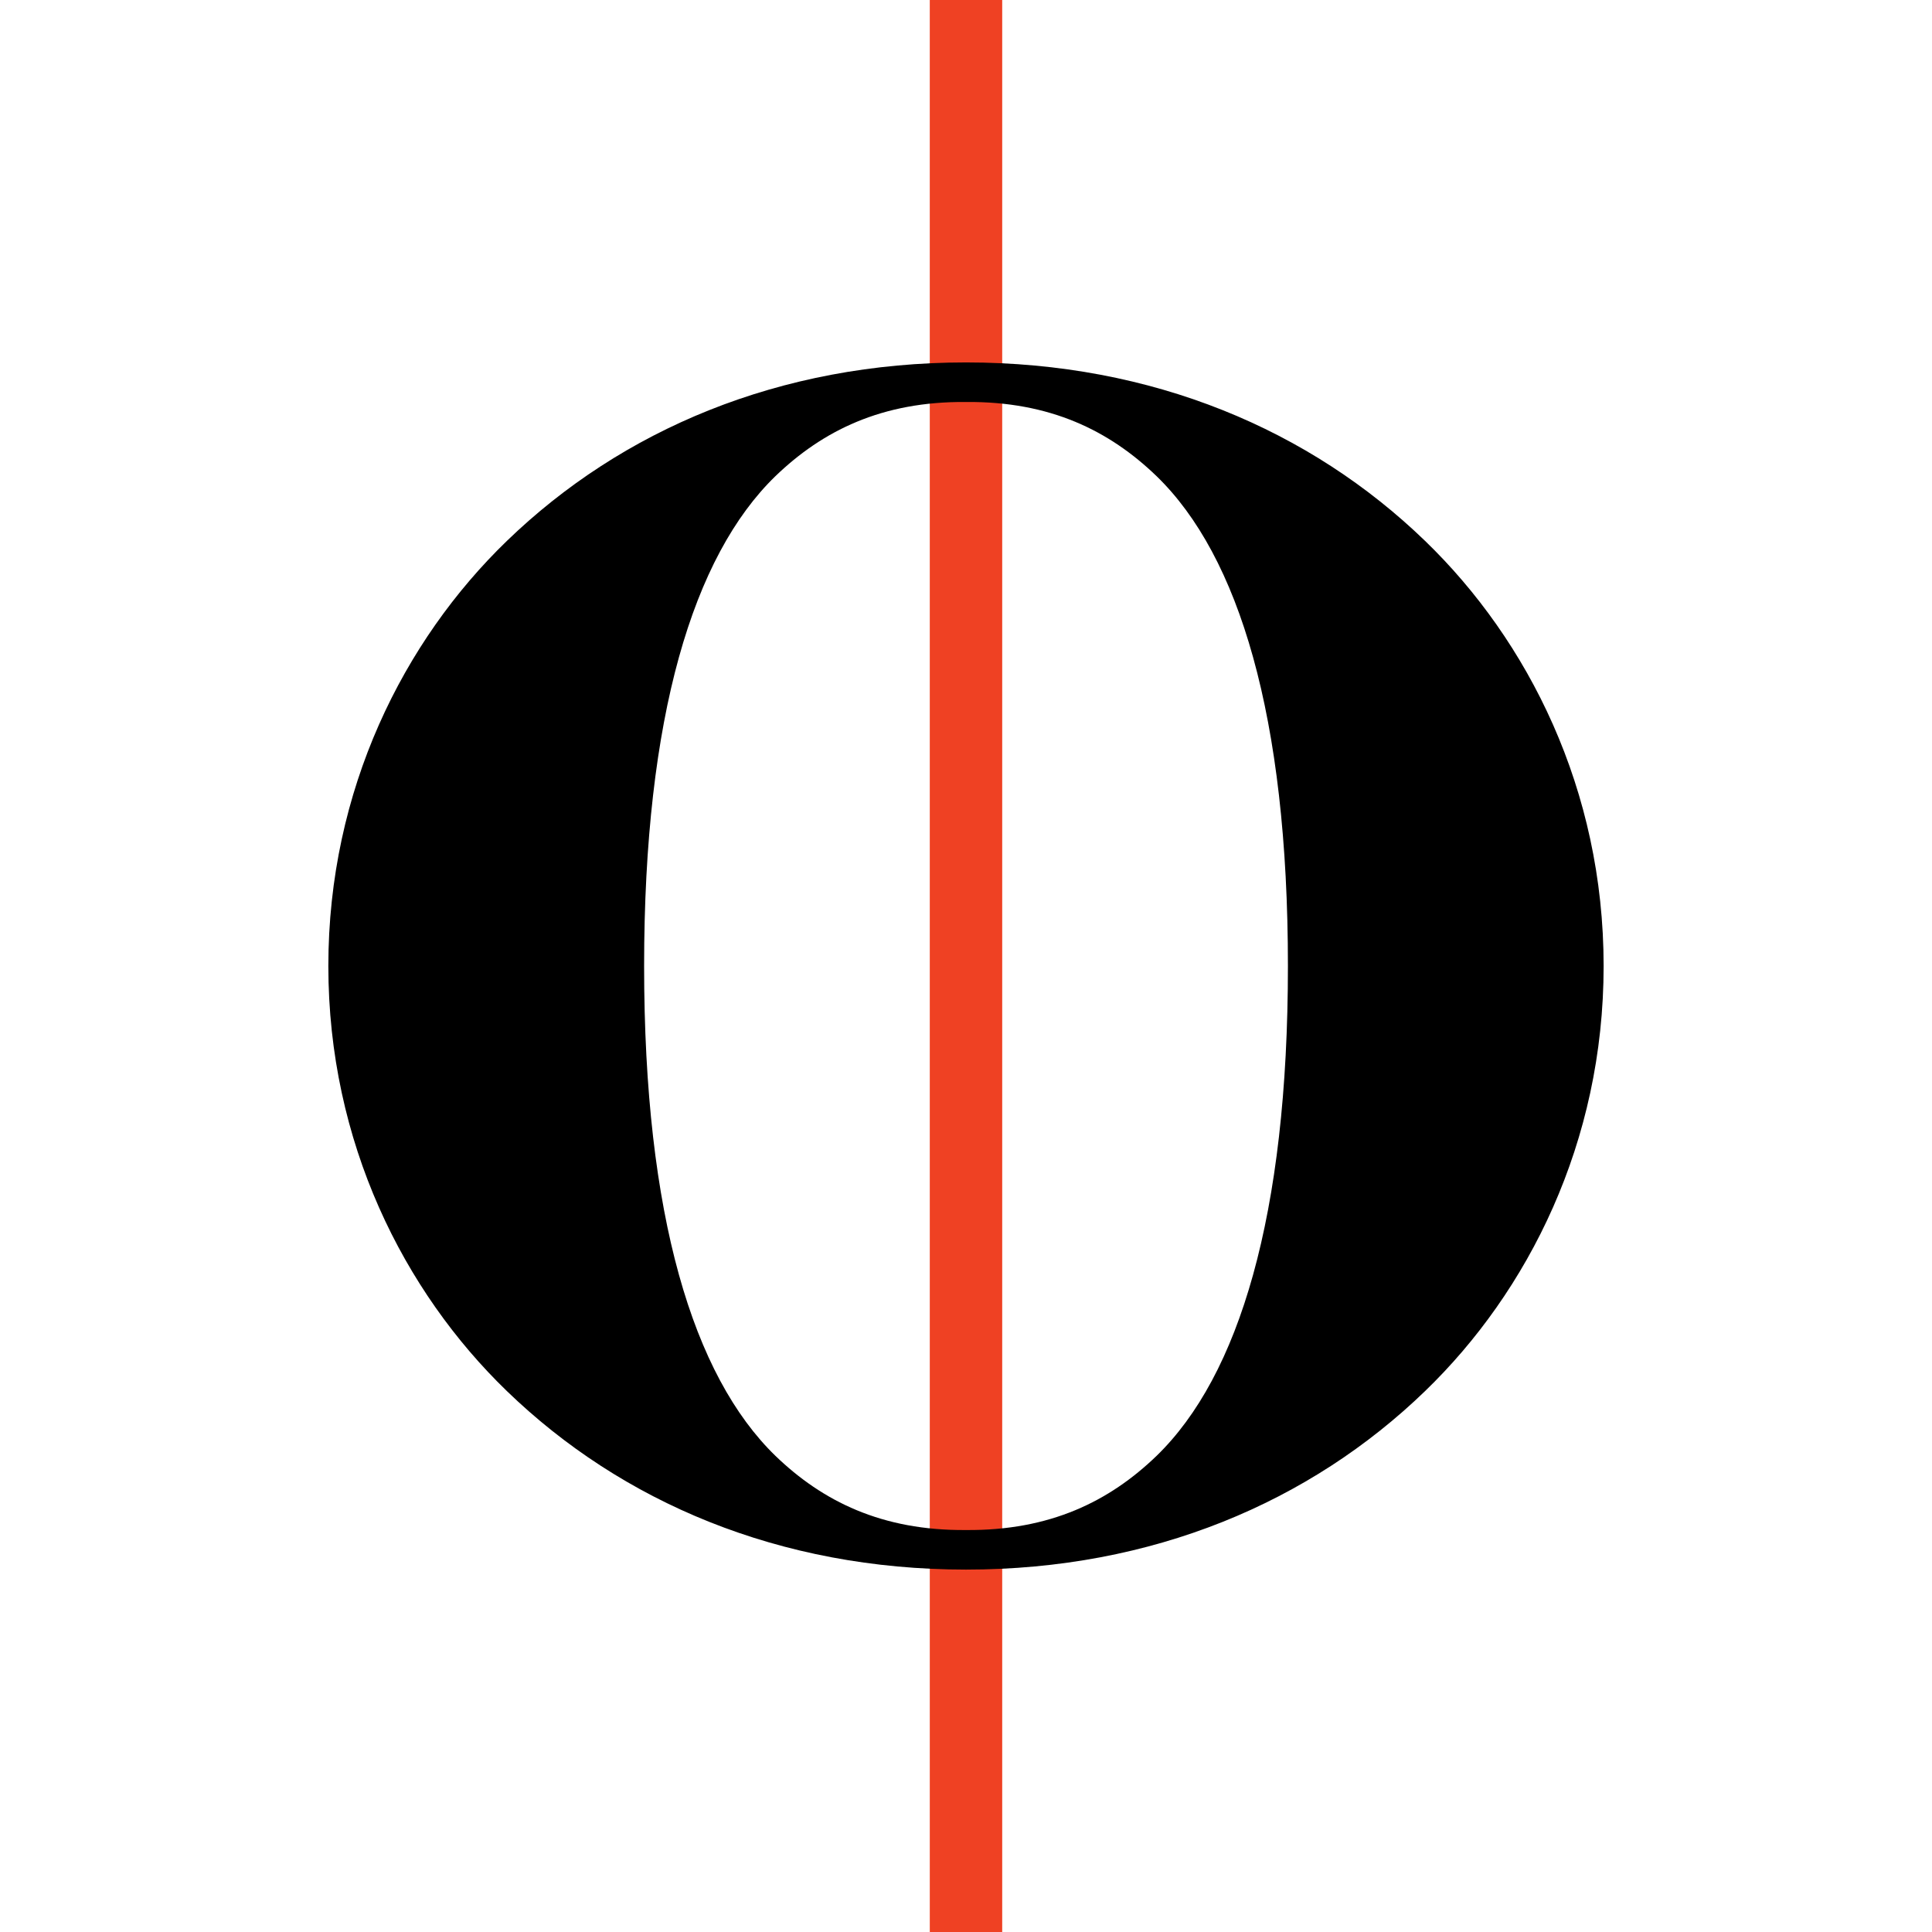 <svg xmlns="http://www.w3.org/2000/svg" viewBox="0 0 120 120">
  <style>
    .path {
      fill: #000;
    }
    @media (prefers-color-scheme: dark) {
      .path {
        fill: #fff;
      }
    }
  </style>
  <path fill="#ef4123" d="M57.751 120h4.498V0H57.75z"/>
  <path class="path" d="M20.394 60c0-10.958 4.687-20.215 11.09-26.404C38.608 26.711 48.391 22.511 60 22.511c11.606 0 21.391 4.2 28.514 11.085 6.405 6.19 11.09 15.446 11.09 26.404s-4.686 20.215-11.09 26.403C81.391 93.288 71.607 97.49 59.999 97.49s-21.391-4.201-28.515-11.087C25.081 80.215 20.394 70.959 20.394 60zm19.613 0c0 15.515 3.046 25.467 8.155 30.424 2.926 2.822 6.61 4.653 11.838 4.609 5.23.044 8.912-1.787 11.838-4.608 5.11-4.957 8.157-14.91 8.157-30.425s-3.047-25.469-8.157-30.424C68.912 26.755 65.23 24.923 60 24.968c-5.228-.045-8.91 1.787-11.838 4.607-5.109 4.956-8.155 14.91-8.155 30.424z"/>
</svg>